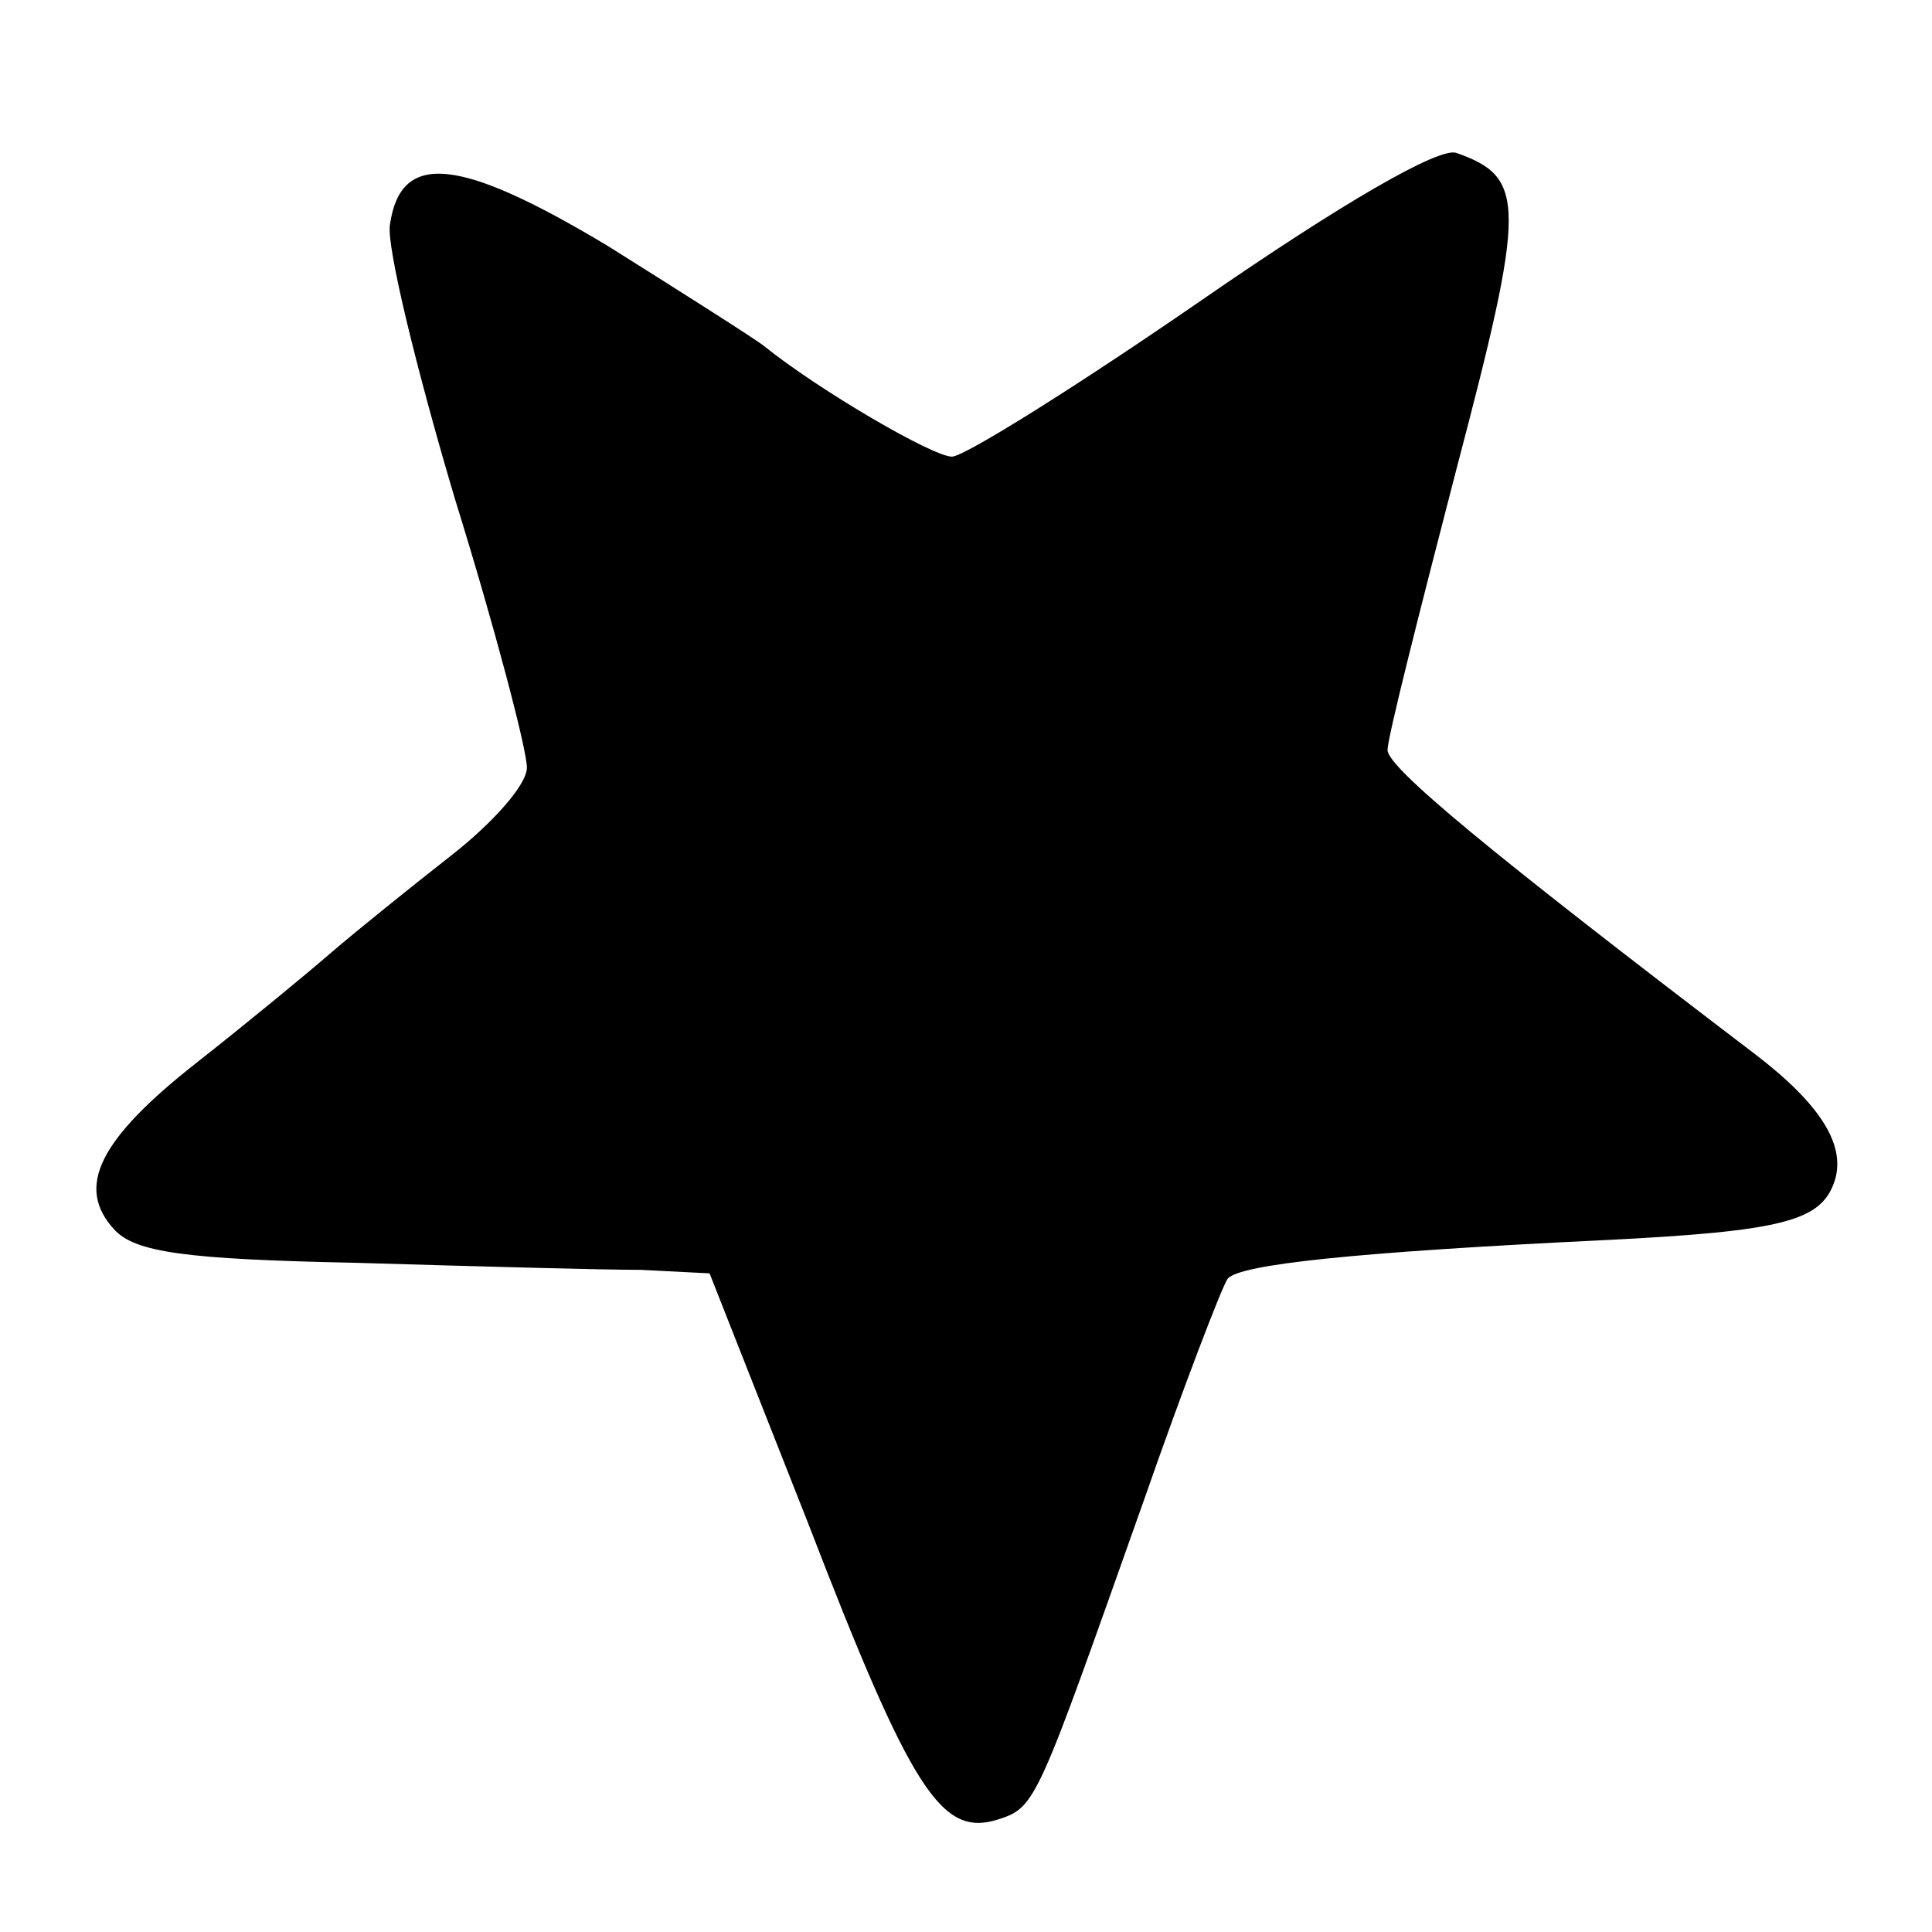 <?xml version="1.0" standalone="no"?>
<!DOCTYPE svg PUBLIC "-//W3C//DTD SVG 20010904//EN"
 "http://www.w3.org/TR/2001/REC-SVG-20010904/DTD/svg10.dtd">
<svg version="1.0" xmlns="http://www.w3.org/2000/svg"
 width="110pt" height="110pt" viewBox="0 0 110 110"
 preserveAspectRatio="xMidYMid meet">
<g transform="translate(0,110) scale(0.1,-0.1)"
fill="#000000" stroke="none">
<path d="M684 929 c-71 -49 -135 -89 -142 -89 -11 0 -76 38 -107 63 -5 4 -46
30 -89 57 -85 51 -118 54 -124 12 -2 -12 15 -82 37 -156 23 -74 41 -143 41
-153 0 -10 -20 -32 -43 -50 -23 -18 -54 -43 -68 -55 -15 -13 -49 -41 -77 -63
-56 -44 -69 -71 -47 -95 12 -13 40 -17 138 -19 67 -2 140 -4 162 -4 l39 -2 56
-142 c59 -153 76 -179 108 -169 22 7 22 9 83 181 23 66 45 123 48 127 7 8 70
15 216 22 100 5 121 11 129 32 8 21 -7 45 -45 74 -151 115 -209 163 -209 173
0 7 18 78 39 159 40 152 40 167 0 181 -10 3 -64 -28 -145 -84z"/>
</g>
</svg>
